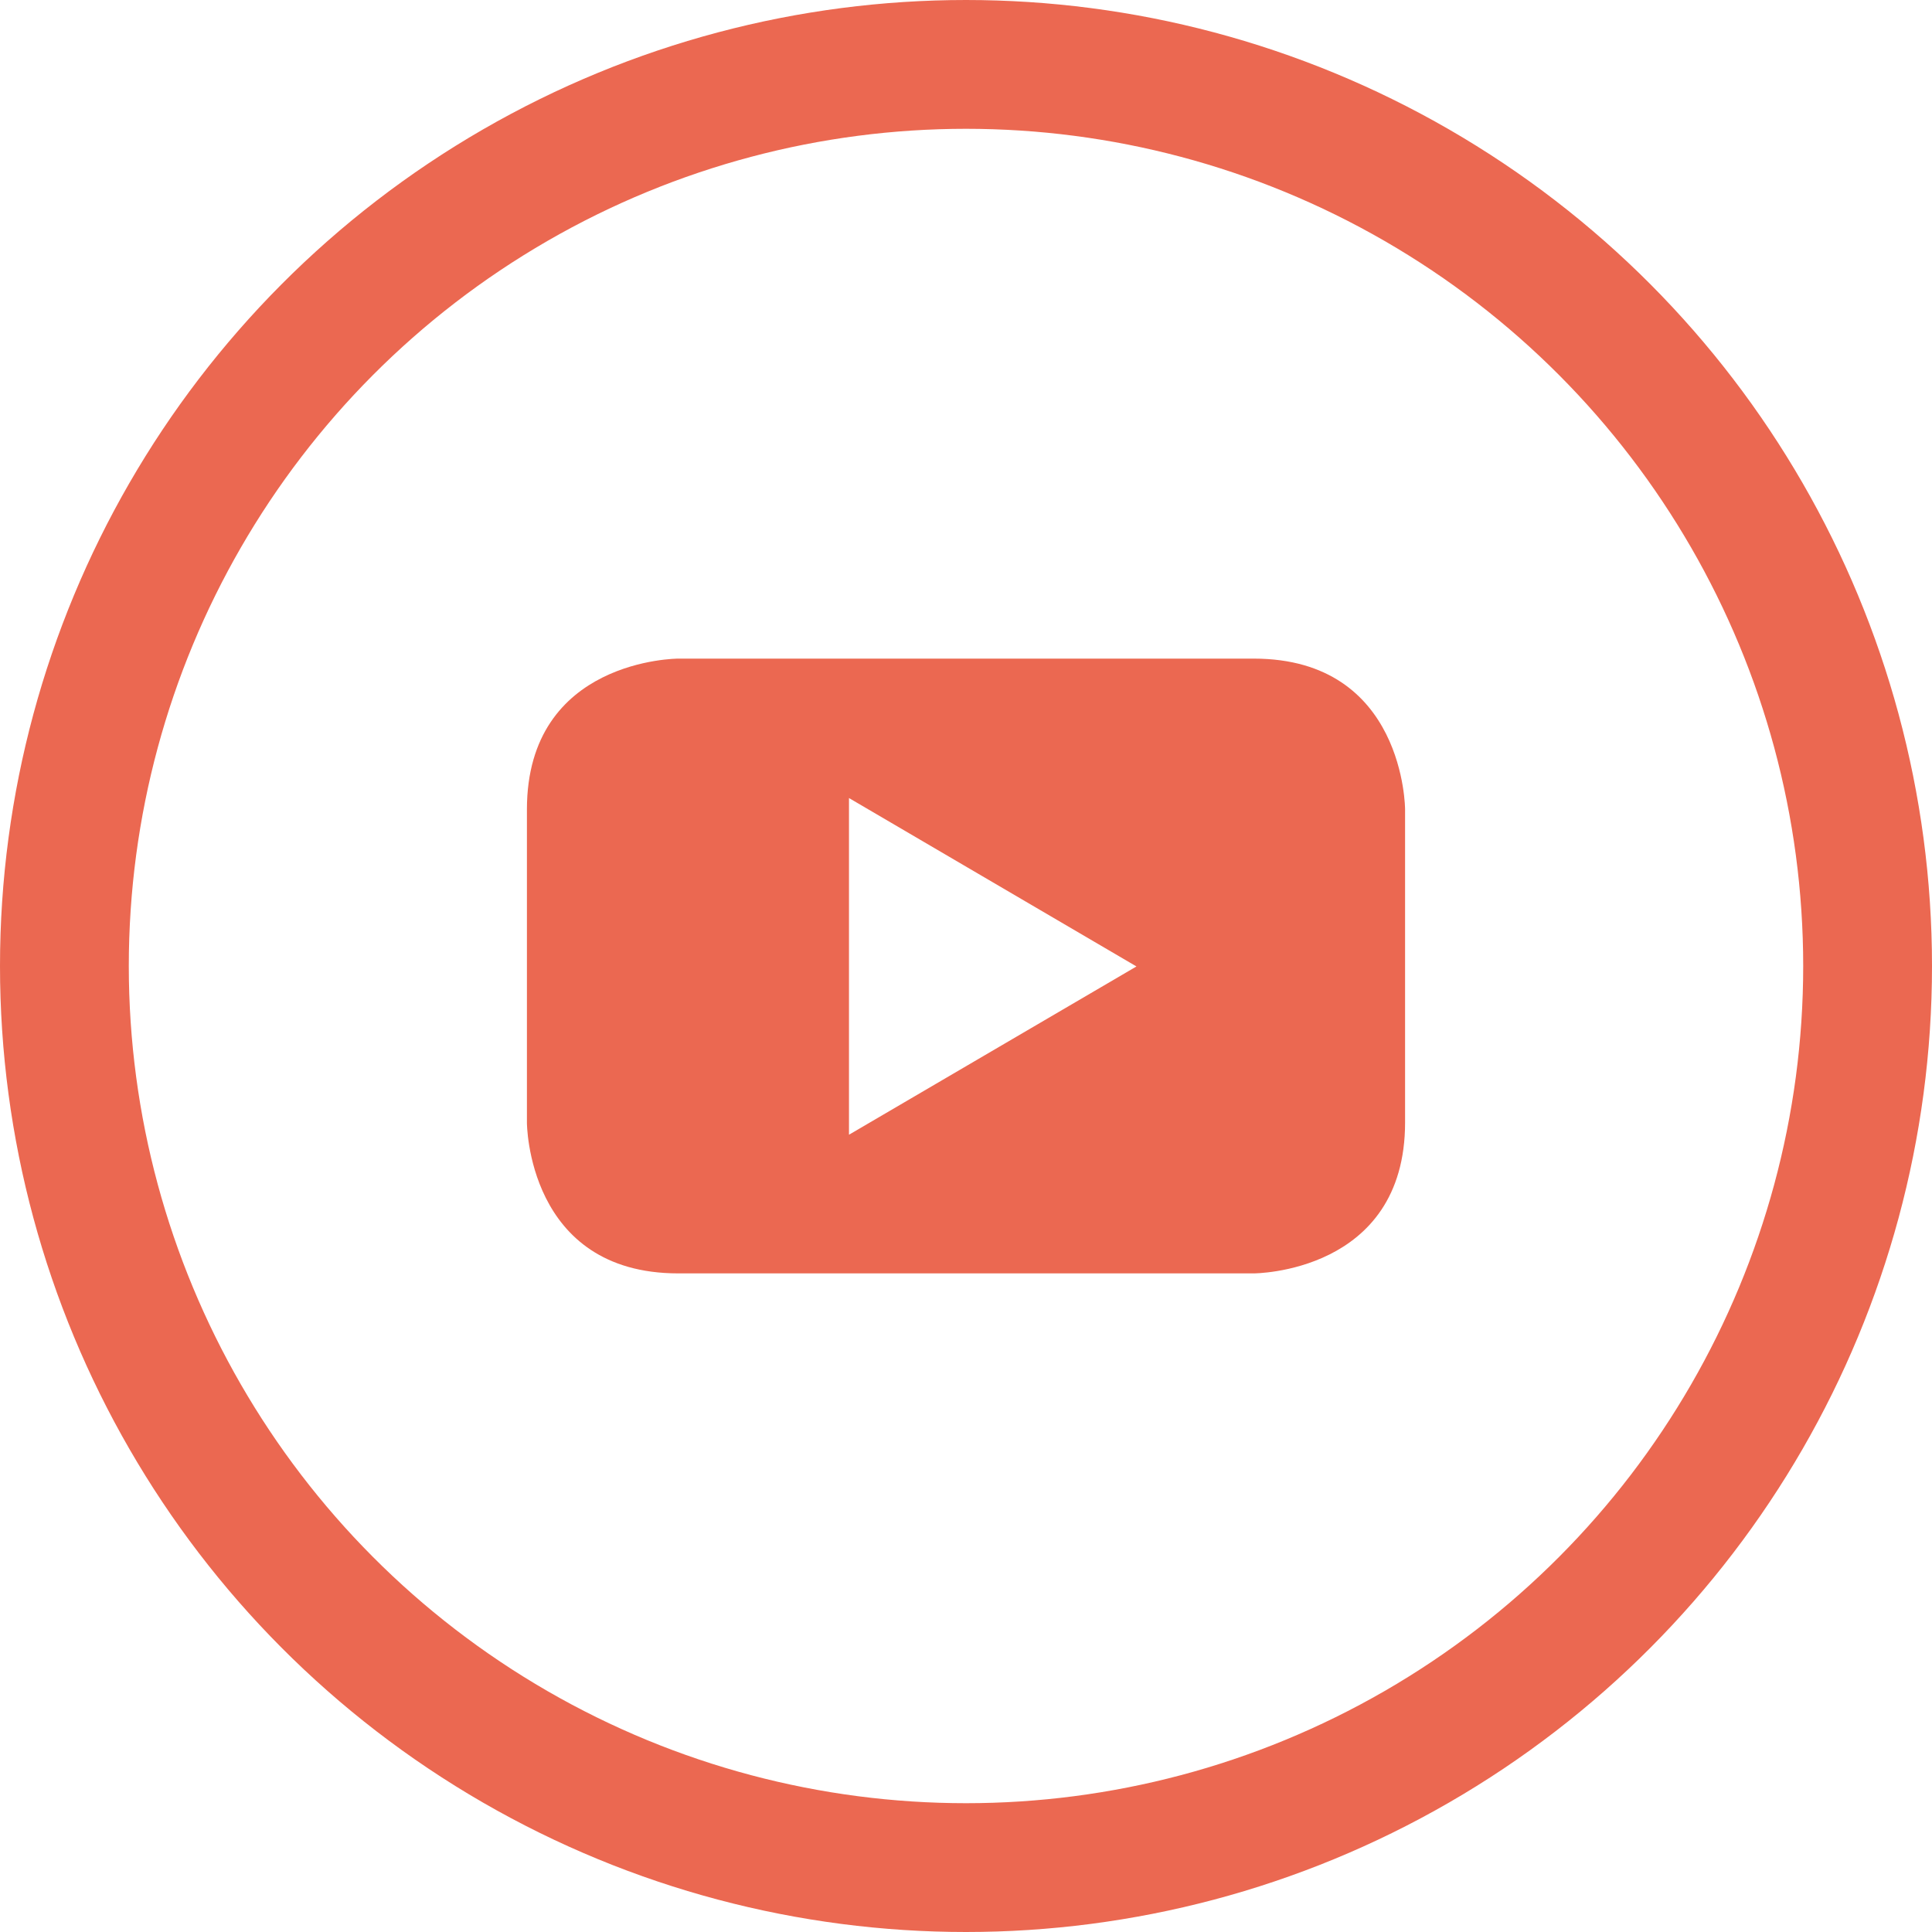 <?xml version="1.0" encoding="UTF-8"?>
<svg width="30px" height="30px" viewBox="0 0 30 30" version="1.1" xmlns="http://www.w3.org/2000/svg" xmlns:xlink="http://www.w3.org/1999/xlink">
    <!-- Generator: Sketch 60 (88103) - https://sketch.com -->
    <title>youtube-play</title>
    <desc>Created with Sketch.</desc>
    <g id="1---General-Landing-Page" stroke="none" stroke-width="1" fill="none" fill-rule="evenodd">
        <g id="Desktop-Copy-4" transform="translate(-847, -3201)">
            <g id="youtube-play" transform="translate(847, 3201)">
                <rect id="Rectangle" x="0" y="0" width="30" height="30"></rect>
                <circle id="Oval" stroke="#EB6851" stroke-width="2" cx="15" cy="15" r="14"></circle>
                <path d="M21.818,17.43 L21.818,12.57 C21.818,12.57 21.818,10.227 19.468,10.227 L10.531,10.227 C10.531,10.227 8.182,10.227 8.182,12.57 L8.182,17.43 C8.182,17.43 8.182,19.773 10.531,19.773 L19.468,19.773 C19.468,19.773 21.818,19.773 21.818,17.43 M17.647,15.007 L13.183,17.62 L13.183,12.392 L17.647,15.007" id="Shape" fill="#EB6851"></path>
            </g>
        </g>
    </g>
</svg>